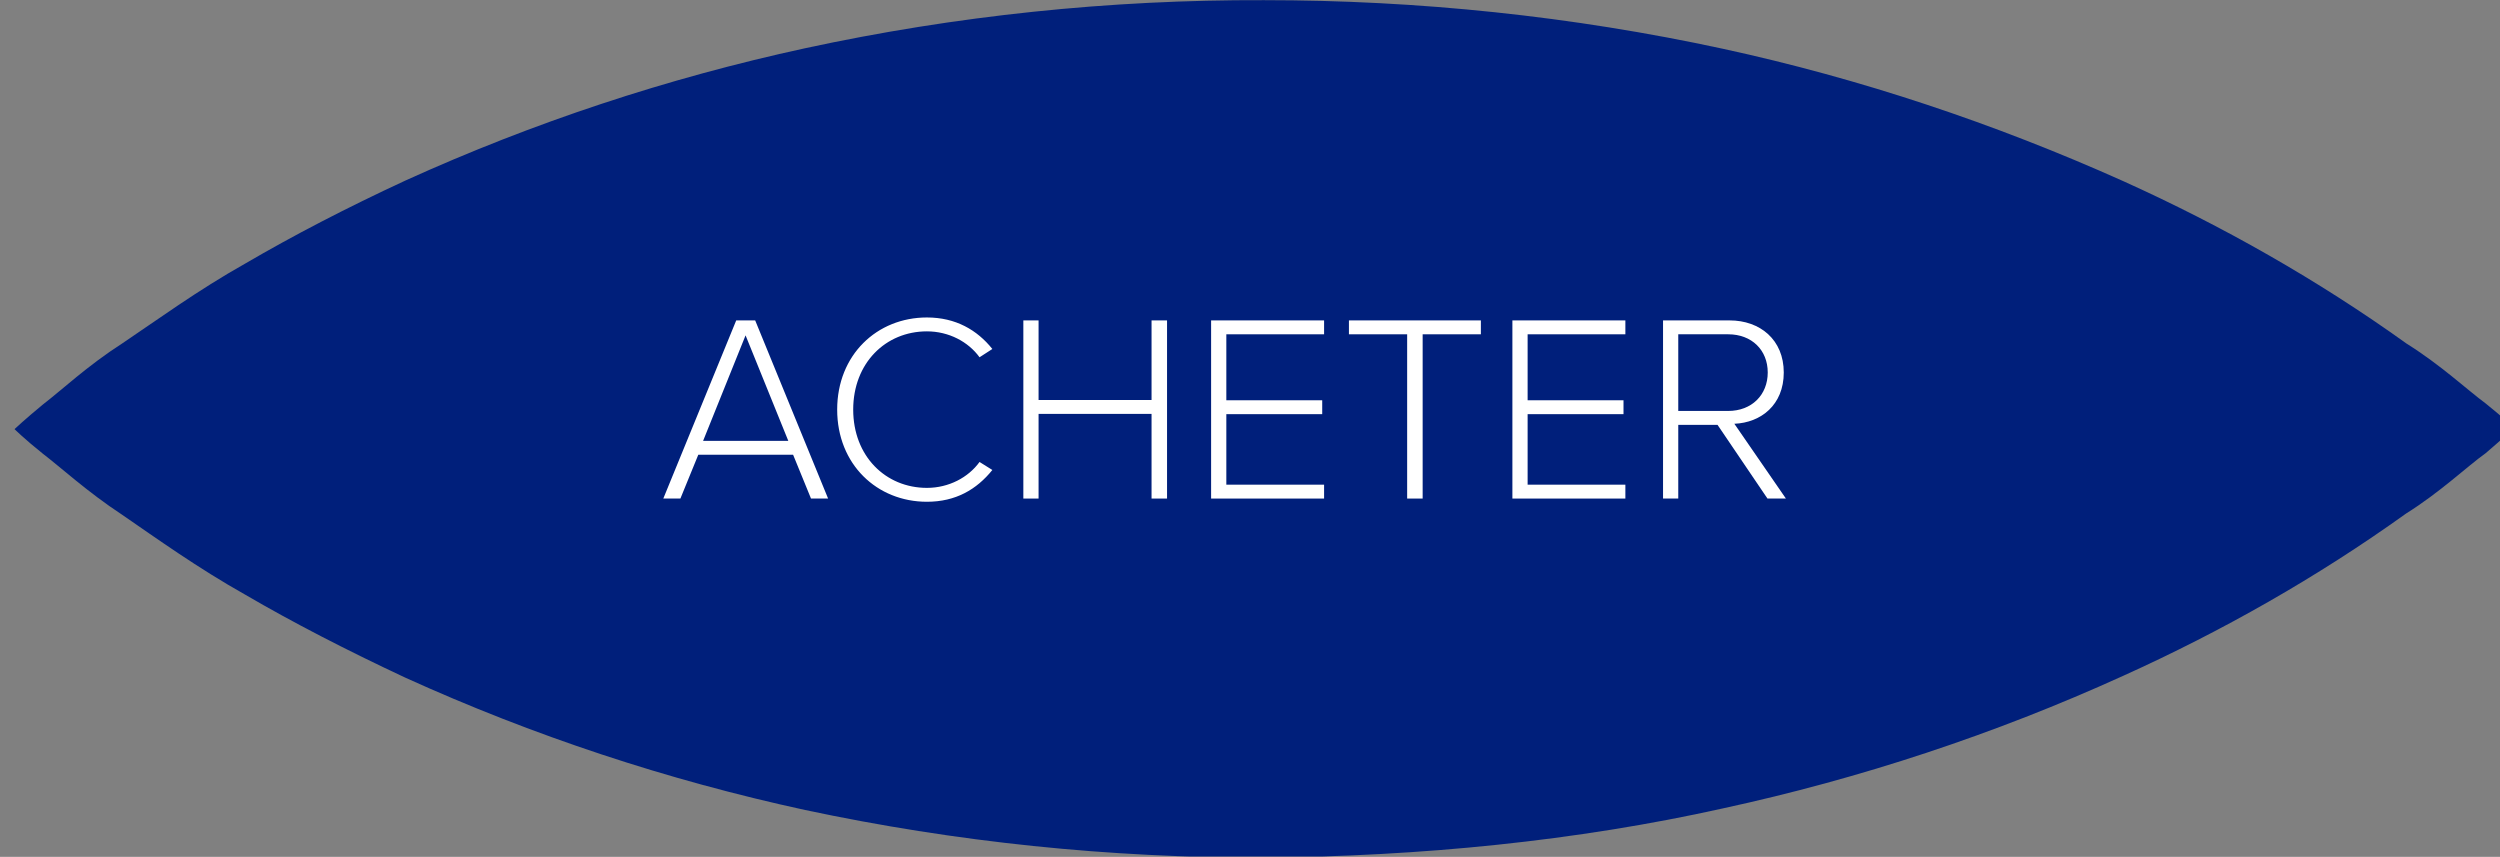 <svg xmlns="http://www.w3.org/2000/svg" xmlns:xlink="http://www.w3.org/1999/xlink" id="uuid-85020c25-61c2-4275-b9e7-36f485947e99" width="468" height="160.4" viewBox="0 0 468 160.4"><rect x="0" y="0" width="468" height="160.4" fill="#808080" stroke="none"/><defs><style>.uuid-b7063be9-5414-4120-ad59-d43c779d0780{fill:none;}.uuid-b7063be9-5414-4120-ad59-d43c779d0780,.uuid-e1ad0a42-7716-4be9-b969-06a0fbb1423d,.uuid-d66509d3-7673-4f1c-a524-5c46c88af7c6{stroke-width:0px;}.uuid-f4a06d1d-5ad8-4fbb-8067-1d418d171688{clip-path:url(#uuid-edc1c2f5-24f9-4961-bad9-b6c27a3492e5);}.uuid-e1ad0a42-7716-4be9-b969-06a0fbb1423d{fill:#fff;}.uuid-d66509d3-7673-4f1c-a524-5c46c88af7c6{fill:#001f7b;}</style><clipPath id="uuid-edc1c2f5-24f9-4961-bad9-b6c27a3492e5"><rect class="uuid-b7063be9-5414-4120-ad59-d43c779d0780" x="2.62" y="-.07" width="468" height="160.4"></rect></clipPath></defs><g id="uuid-d4996560-c912-4179-bc2a-38875e1a6348"><g class="uuid-f4a06d1d-5ad8-4fbb-8067-1d418d171688"><g id="uuid-a4ece3fe-0fea-4482-b2e8-2d1f472528e0"><path id="uuid-e63e0549-7c5a-4596-8627-fd5602c59f51" class="uuid-d66509d3-7673-4f1c-a524-5c46c88af7c6" d="M470.62,80.13s-1.8-1.8-5.3-4.6c-3.4-2.5-8.4-7.2-14.8-11.2-16.6-11.9-34.4-22-53-30.4-24.1-10.8-49.2-19.2-75-24.8C294.32,3.03,265.52.03,236.62.03c-28.9-.1-57.7,2.9-85.9,9-25.8,5.6-50.9,13.9-74.9,24.8-11,5.1-21,10.3-29.9,15.5-8.9,5-16.7,10.7-23.1,15-6.4,4.1-11.4,8.8-14.8,11.4-3.4,2.8-5.3,4.6-5.3,4.6,0,0,1.8,1.8,5.3,4.6,3.4,2.6,8.4,7.2,14.8,11.4,6.4,4.4,14.2,10,23.1,15,8.9,5.2,19,10.4,29.9,15.5,24,10.9,49.1,19.2,74.9,24.8,28.2,6,57,9,85.9,8.9,29.2-.2,58.5-3.1,85.9-9.2,25.8-5.6,50.9-13.9,74.9-24.8,18.6-8.4,36.4-18.5,53-30.4,6.4-4,11.4-8.8,14.9-11.3,3.4-2.9,5.3-4.7,5.3-4.7"></path></g></g></g><path class="uuid-e1ad0a42-7716-4be9-b969-06a0fbb1423d" d="M151.82,93.33l-3.35-8.2h-17.75l-3.35,8.2h-3.2l13.65-33.35h3.55l13.65,33.35h-3.2ZM139.57,62.78l-7.95,19.75h15.95l-8-19.75Z"></path><path class="uuid-e1ad0a42-7716-4be9-b969-06a0fbb1423d" d="M156.72,76.68c0-10.25,7.45-17.25,16.8-17.25,5.4,0,9.4,2.35,12.25,5.9l-2.4,1.55c-2.1-2.9-5.75-4.85-9.85-4.85-7.75,0-13.8,5.95-13.8,14.65s6.05,14.65,13.8,14.65c4.1,0,7.75-1.95,9.85-4.85l2.4,1.5c-2.95,3.65-6.85,5.95-12.25,5.95-9.35,0-16.8-7-16.8-17.25Z"></path><path class="uuid-e1ad0a42-7716-4be9-b969-06a0fbb1423d" d="M215.57,93.33v-15.85h-21.15v15.85h-2.85v-33.35h2.85v14.9h21.15v-14.9h2.9v33.35h-2.9Z"></path><path class="uuid-e1ad0a42-7716-4be9-b969-06a0fbb1423d" d="M226.72,93.33v-33.35h21.15v2.6h-18.3v12.35h17.95v2.6h-17.95v13.2h18.3v2.6h-21.15Z"></path><path class="uuid-e1ad0a42-7716-4be9-b969-06a0fbb1423d" d="M263.42,93.33v-30.75h-10.9v-2.6h24.7v2.6h-10.9v30.75h-2.9Z"></path><path class="uuid-e1ad0a42-7716-4be9-b969-06a0fbb1423d" d="M283.12,93.33v-33.35h21.15v2.6h-18.3v12.35h17.95v2.6h-17.95v13.2h18.3v2.6h-21.15Z"></path><path class="uuid-e1ad0a42-7716-4be9-b969-06a0fbb1423d" d="M330.87,93.33l-9.35-13.8h-7.35v13.8h-2.85v-33.35h12.45c5.75,0,10.15,3.65,10.15,9.75s-4.3,9.4-9.25,9.6l9.65,14h-3.45ZM323.52,62.58h-9.35v14.35h9.35c4.4,0,7.4-3,7.4-7.2s-3-7.15-7.4-7.15Z"></path></svg>
